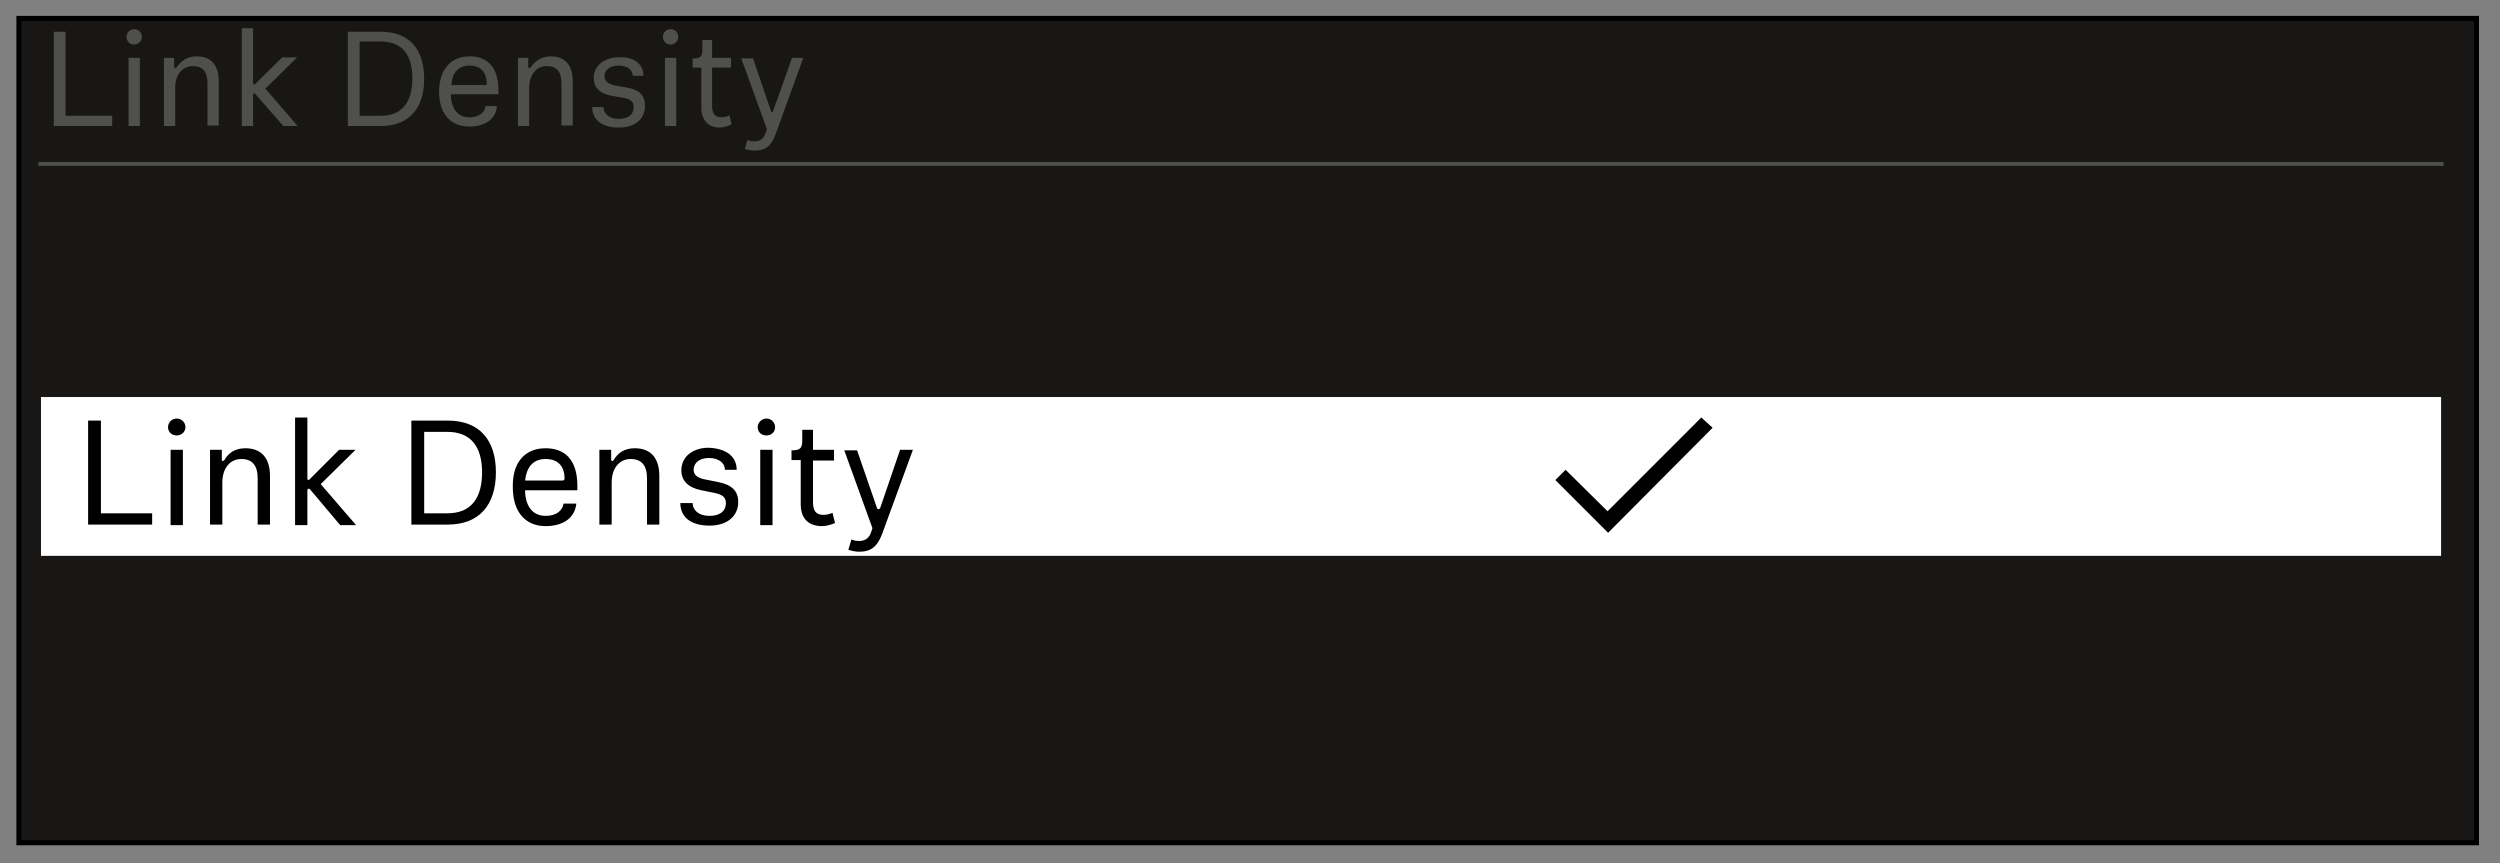 <?xml version="1.0" encoding="utf-8"?>
<!-- Generator: Adobe Illustrator 26.3.1, SVG Export Plug-In . SVG Version: 6.00 Build 0)  -->
<svg version="1.1" id="Step_2" xmlns="http://www.w3.org/2000/svg" xmlns:xlink="http://www.w3.org/1999/xlink" x="0px" y="0px"
	 width="488px" height="168.5px" viewBox="0 0 488 168.5" style="enable-background:new 0 0 488 168.5;" xml:space="preserve">
<rect x="0" y="0" width="488" height="168.5" fill="#808080" stroke="none"/>
<style type="text/css">
	.st0{fill:#181715;stroke:#000000;stroke-miterlimit:3.864;}
	.st1{fill:#FFFFFF;}
	.st2{fill:#4F4F4E;}
	.st3{fill:none;stroke:#4F4F4E;stroke-width:0.75;stroke-miterlimit:3.864;}
</style>
<rect x="3.7" y="3.6" class="st0" width="479.7" height="160.9"/>
<rect x="8" y="77.5" class="st1" width="468.5" height="31"/>
<g>
	<path class="st2" d="M10.5,6.2h2.3v16.4h9.1v2H10.5V6.2z"/>
	<path class="st2" d="M26.2,5.7c0.9,0,1.5,0.7,1.5,1.5s-0.7,1.5-1.5,1.5c-0.9,0-1.5-0.7-1.5-1.5S25.3,5.7,26.2,5.7z M27.3,11.3v13.3
		h-2.2V11.3H27.3z"/>
	<path class="st2" d="M38.4,11c2.9,0,4.3,1.8,4.3,4.9v8.6h-2.2v-8.2c0-2.4-1-3.4-2.9-3.4c-2,0-3.4,1.7-3.4,4.2v7.5H32V11.3h2V13
		c0,0.2,0.1,0.3,0.2,0.3s0.2-0.1,0.3-0.2C35.4,11.9,36.5,11,38.4,11z"/>
	<path class="st2" d="M49.8,18.3c-0.1-0.1-0.2-0.1-0.2-0.1c-0.1,0-0.2,0.1-0.2,0.2v6.2h-2.2V5.5h2.2v10.8c0,0.2,0.1,0.2,0.2,0.2
		c0.1,0,0.2-0.1,0.2-0.1l5.3-5.2H58l-6.2,6.1l6.3,7.3h-2.8L49.8,18.3z"/>
	<path class="st2" d="M74.3,6.2c5.7,0,8.5,3.5,8.5,9.2s-2.9,9.2-8.5,9.2h-6.4V6.2H74.3z M74.3,22.6c4.3,0,6.2-2.8,6.2-7.3
		c0-4.5-1.9-7.2-6.2-7.2h-4.1v14.5H74.3z"/>
	<path class="st2" d="M91.7,11c3.4,0,5.6,2.1,5.6,6.6c0,0.3,0,0.6,0,0.8H88c0,2.4,1.1,4.5,3.6,4.5c2,0,3-1,3.2-2.2H97
		c-0.2,2.7-2.5,4-5.4,4c-3.5,0-5.9-2.3-5.9-6.9C85.8,13.5,88,11,91.7,11z M94.7,16.7c0.2,0,0.3-0.1,0.3-0.4c0-2.3-1.3-3.5-3.3-3.5
		c-2.2,0-3.4,1.3-3.6,3.8H94.7z"/>
	<path class="st2" d="M107.5,11c2.9,0,4.3,1.8,4.3,4.9v8.6h-2.2v-8.2c0-2.4-1-3.4-2.9-3.4c-2,0-3.4,1.7-3.4,4.2v7.5h-2.2V11.3h2V13
		c0,0.2,0.1,0.3,0.2,0.3s0.2-0.1,0.3-0.2C104.5,11.9,105.7,11,107.5,11z"/>
	<path class="st2" d="M125.6,14.8h-2.1c0-1.3-1.2-2-2.8-2c-1.6,0-2.7,0.8-2.7,2.1c0,0.8,0.6,1.5,2.1,1.8l2.3,0.4
		c2.3,0.4,3.5,1.4,3.5,3.6c0,2.5-1.9,4.2-5.1,4.2c-3.4,0-5.2-1.6-5.2-4h2.2c0,1.2,1,2.3,3,2.3c1.9,0,2.9-0.9,2.9-2.3
		c0-1.1-0.7-1.6-2-1.8l-2.3-0.4c-2.3-0.4-3.5-1.6-3.5-3.5c0-2.4,2.1-4,4.8-4C123.3,11,125.6,12.2,125.6,14.8z"/>
	<path class="st2" d="M130.9,5.7c0.9,0,1.5,0.7,1.5,1.5s-0.7,1.5-1.5,1.5c-0.9,0-1.5-0.7-1.5-1.5S130,5.7,130.9,5.7z M132,11.3v13.3
		h-2.2V11.3H132z"/>
	<path class="st2" d="M136.9,21v-7.8h-1.7v-1.8h0.2c1.2,0,1.7-0.3,1.7-1.6v-2h1.9v3.5h3.7v1.9h-3.7v7.4c0,1.5,0.5,2.3,1.8,2.3
		c0.6,0,1-0.1,1.6-0.4l0.4,1.8c-0.7,0.3-1.6,0.6-2.3,0.6C138.1,24.9,136.9,23.3,136.9,21z"/>
	<path class="st2" d="M154.6,11.3h2.2l-5.4,14.9c-0.8,2.2-1.9,3.2-4.1,3.2c-0.6,0-1.4-0.2-1.9-0.3l0.5-1.8c0.4,0.2,0.8,0.3,1.4,0.3
		c1,0,1.8-0.5,2.2-1.8l0.2-0.6l-5-13.8h2.3l3.5,10.3c0.1,0.1,0.1,0.2,0.2,0.2c0.1,0,0.2-0.1,0.2-0.2L154.6,11.3z"/>
</g>
<line class="st3" x1="7.5" y1="32" x2="477" y2="32"/>
<g>
	<path d="M17.2,82.1h2.5v18.1h10v2.2H17.2V82.1z"/>
	<path d="M34.5,81.7c1,0,1.7,0.8,1.7,1.7S35.4,85,34.5,85c-1,0-1.7-0.7-1.7-1.6S33.5,81.7,34.5,81.7z M35.7,87.8v14.7h-2.4V87.8
		H35.7z"/>
	<path d="M47.9,87.5c3.2,0,4.8,2,4.8,5.4v9.5h-2.4v-9c0-2.6-1.1-3.8-3.2-3.8c-2.2,0-3.7,1.8-3.7,4.6v8.2h-2.4V87.8h2.3v1.9
		c0,0.2,0.1,0.3,0.2,0.3s0.2-0.1,0.3-0.2C44.6,88.4,45.9,87.5,47.9,87.5z"/>
	<path d="M60.5,95.5c-0.1-0.1-0.2-0.1-0.3-0.1c-0.1,0-0.2,0.1-0.2,0.3v6.8h-2.4v-21H60v11.9c0,0.2,0.1,0.3,0.2,0.3
		c0.1,0,0.2-0.1,0.2-0.1l5.8-5.8h3.2l-6.8,6.7l6.9,8h-3.1L60.5,95.5z"/>
	<path d="M87.4,82.1c6.2,0,9.4,3.8,9.4,10.1s-3.2,10.2-9.4,10.2h-7.1V82.1H87.4z M87.3,100.2c4.7,0,6.8-3,6.8-8
		c0-4.9-2.1-7.9-6.8-7.9h-4.5v15.9H87.3z"/>
	<path d="M106.5,87.5c3.8,0,6.2,2.3,6.2,7.3c0,0.3,0,0.6,0,0.9h-10.2c0,2.7,1.2,5,4,5c2.2,0,3.3-1.1,3.5-2.4h2.5
		c-0.3,2.9-2.7,4.4-6,4.4c-3.8,0-6.4-2.6-6.4-7.6C100,90.2,102.5,87.5,106.5,87.5z M109.8,93.8c0.2,0,0.4-0.1,0.4-0.4
		c0-2.5-1.4-3.8-3.7-3.8c-2.4,0-3.7,1.5-4,4.2H109.8z"/>
	<path d="M123.9,87.5c3.2,0,4.8,2,4.8,5.4v9.5h-2.4v-9c0-2.6-1.1-3.8-3.2-3.8c-2.2,0-3.7,1.8-3.7,4.6v8.2h-2.4V87.8h2.3v1.9
		c0,0.2,0.1,0.3,0.2,0.3s0.2-0.1,0.3-0.2C120.6,88.4,121.9,87.5,123.9,87.5z"/>
	<path d="M143.8,91.7h-2.3c0-1.4-1.3-2.3-3.1-2.3c-1.8,0-3,0.9-3,2.3c0,0.9,0.6,1.6,2.3,1.9l2.5,0.5c2.5,0.5,3.9,1.6,3.9,3.9
		c0,2.7-2.1,4.6-5.6,4.6c-3.8,0-5.7-1.8-5.7-4.4h2.4c0,1.3,1.1,2.5,3.3,2.5c2.1,0,3.2-1,3.2-2.5c0-1.2-0.8-1.7-2.3-2l-2.5-0.5
		c-2.5-0.5-3.9-1.8-3.9-3.9c0-2.7,2.3-4.4,5.3-4.4C141.3,87.5,143.8,88.8,143.8,91.7z"/>
	<path d="M149.6,81.7c1,0,1.7,0.8,1.7,1.7s-0.7,1.6-1.7,1.6c-1,0-1.7-0.7-1.7-1.6S148.7,81.7,149.6,81.7z M150.8,87.8v14.7h-2.4
		V87.8H150.8z"/>
	<path d="M156.3,98.4v-8.6h-1.8v-1.9h0.2c1.4,0,1.9-0.4,1.9-1.8v-2.2h2.1v3.9h4.1v2.1h-4.1V98c0,1.6,0.5,2.5,2,2.5
		c0.6,0,1.1-0.1,1.8-0.4l0.5,2c-0.7,0.3-1.7,0.6-2.5,0.6C157.6,102.7,156.3,101,156.3,98.4z"/>
	<path d="M175.7,87.8h2.5l-6,16.4c-0.9,2.4-2.1,3.5-4.5,3.5c-0.7,0-1.6-0.2-2.1-0.4l0.6-2c0.5,0.2,0.8,0.3,1.5,0.3
		c1.1,0,2-0.5,2.4-1.9l0.2-0.6l-5.5-15.2h2.5l3.9,11.3c0.1,0.1,0.1,0.2,0.3,0.2c0.1,0,0.2-0.1,0.3-0.2L175.7,87.8z"/>
</g>
<path d="M332.1,81.5l-18.3,18.3l-8.2-8.1l-2,2l10.3,10.3l20.4-20.5L332.1,81.5z"/>
<g>
</g>
<g>
</g>
<g>
</g>
<g>
</g>
<g>
</g>
<g>
</g>
<g>
</g>
<g>
</g>
<g>
</g>
<g>
</g>
<g>
</g>
</svg>
